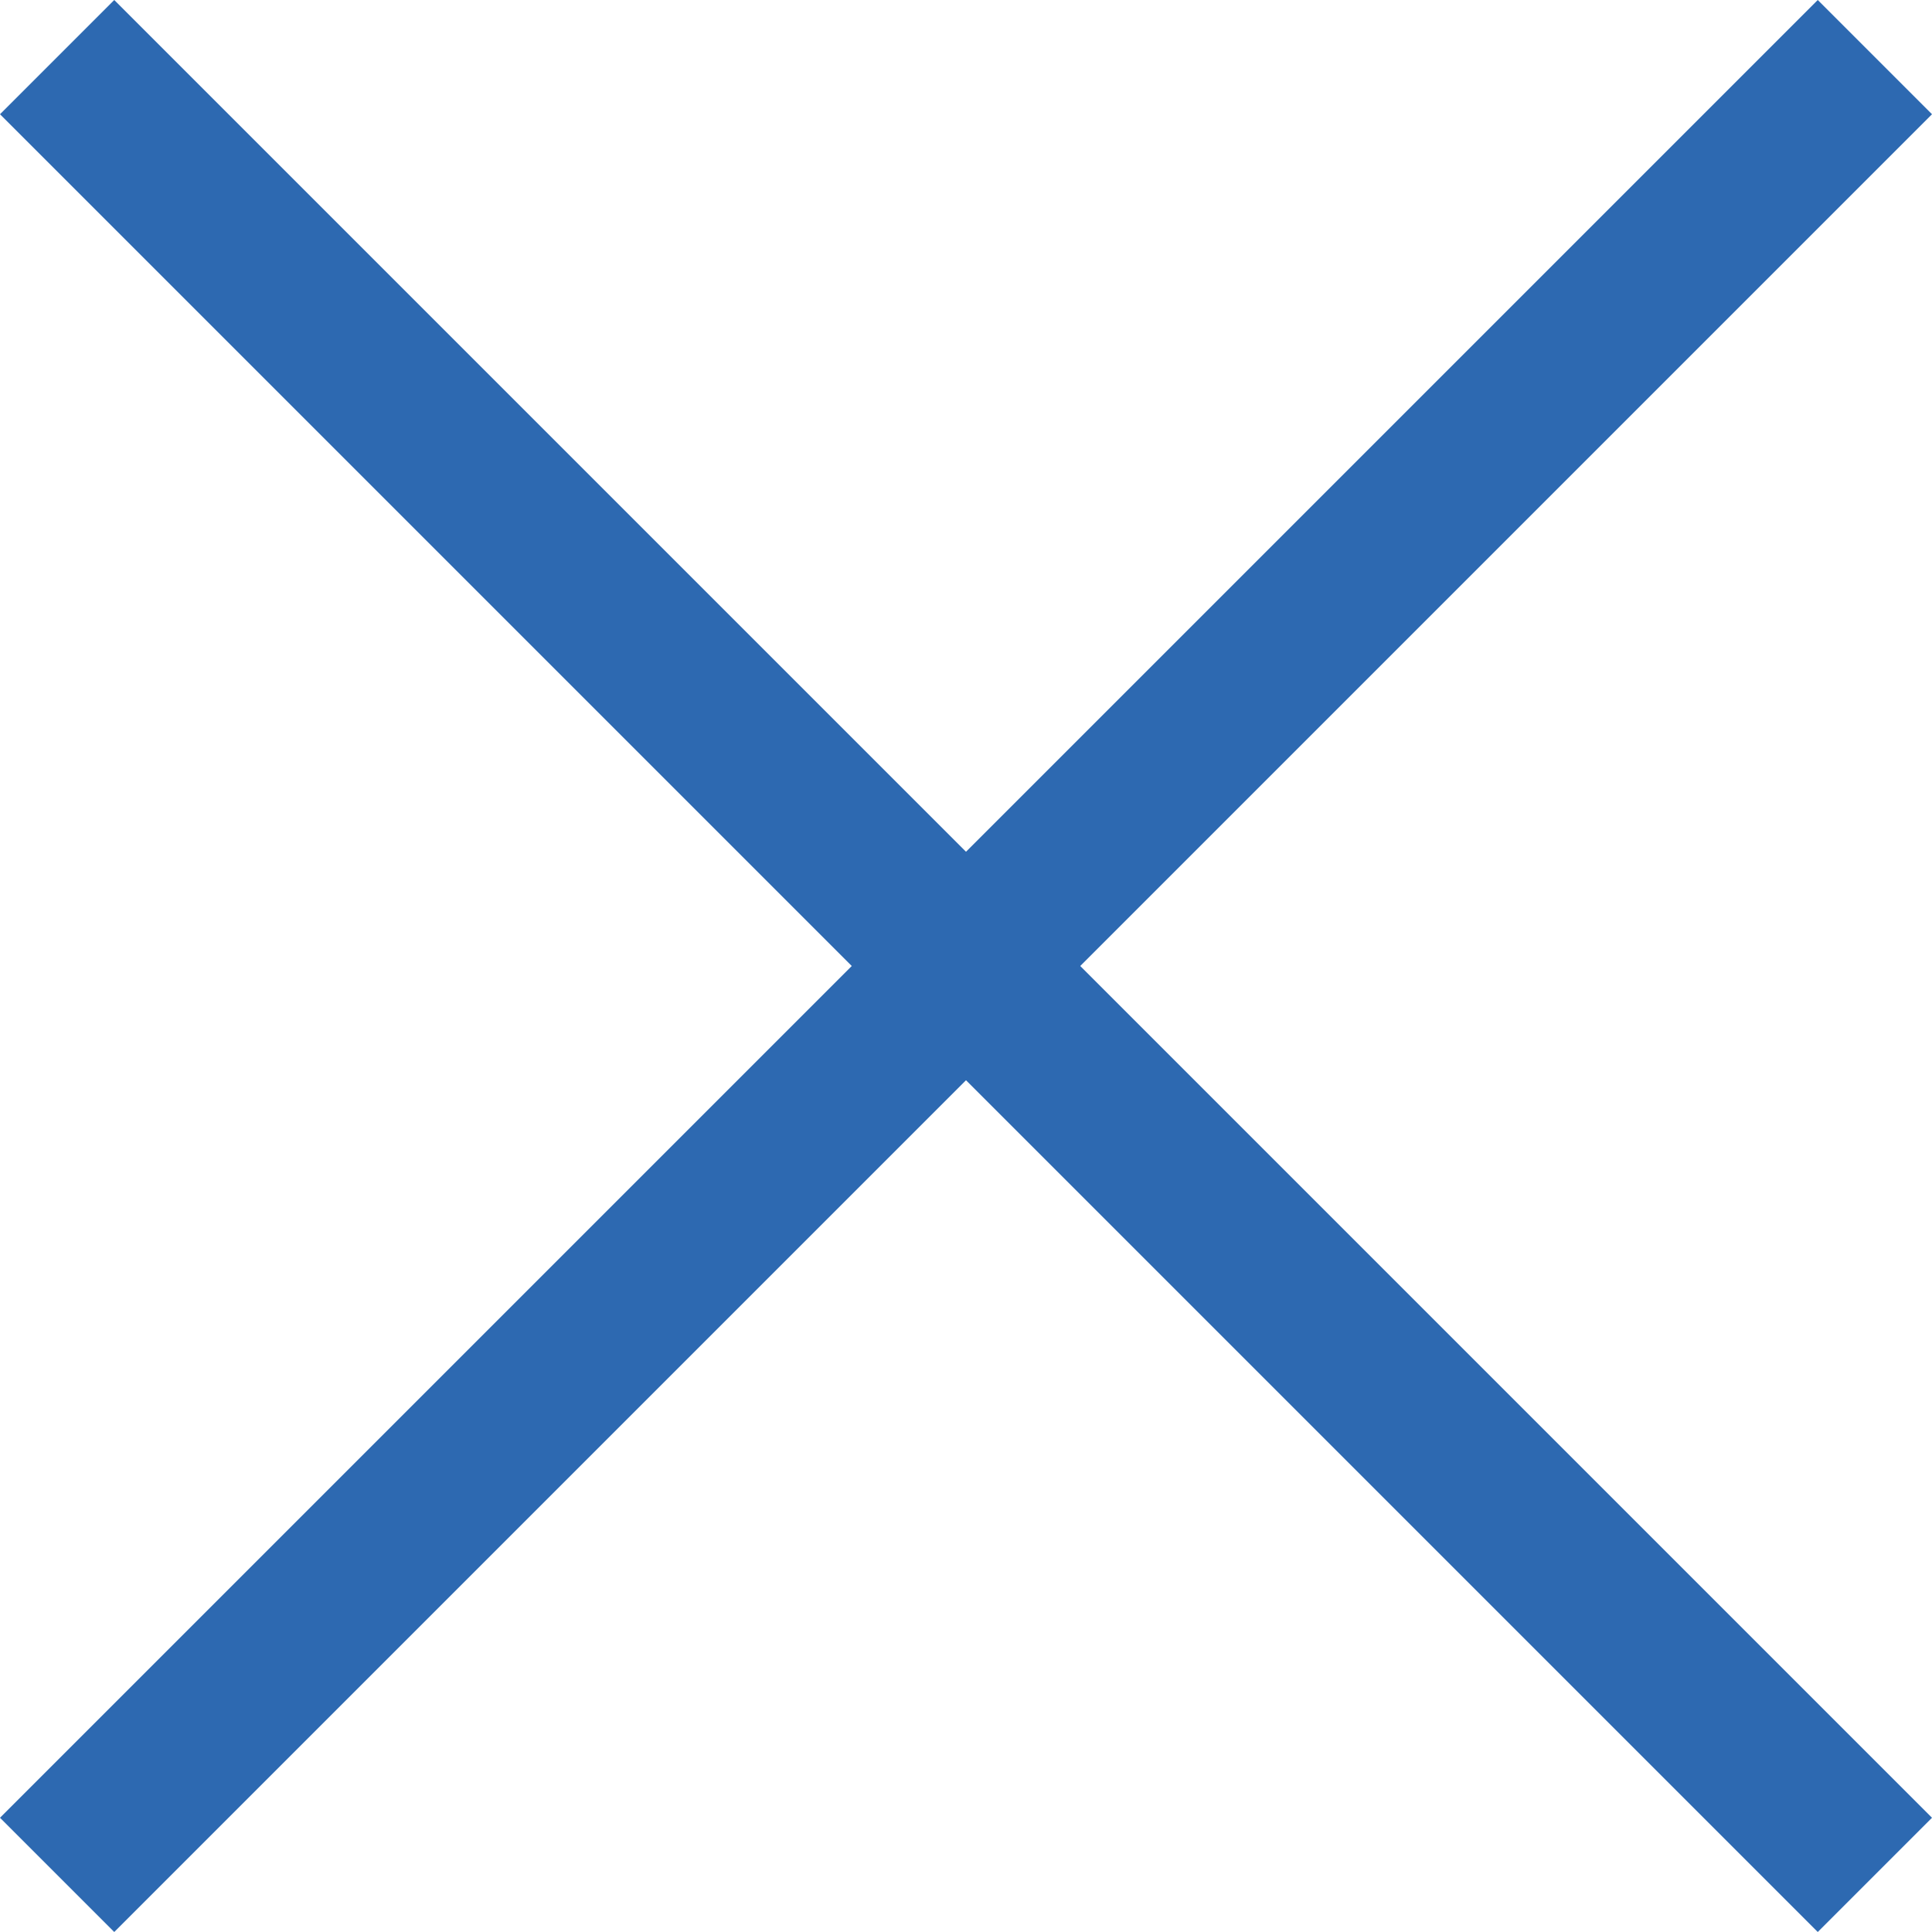 <svg xmlns="http://www.w3.org/2000/svg" width="47.828" height="47.828"><g fill="#2d69b1"><path data-name="線 22272" d="M2.828 47.828L0 45 45 0l2.828 2.828z"/><path data-name="線 22273" d="M45 47.828l-45-45L2.828 0l45 45z"/></g></svg>